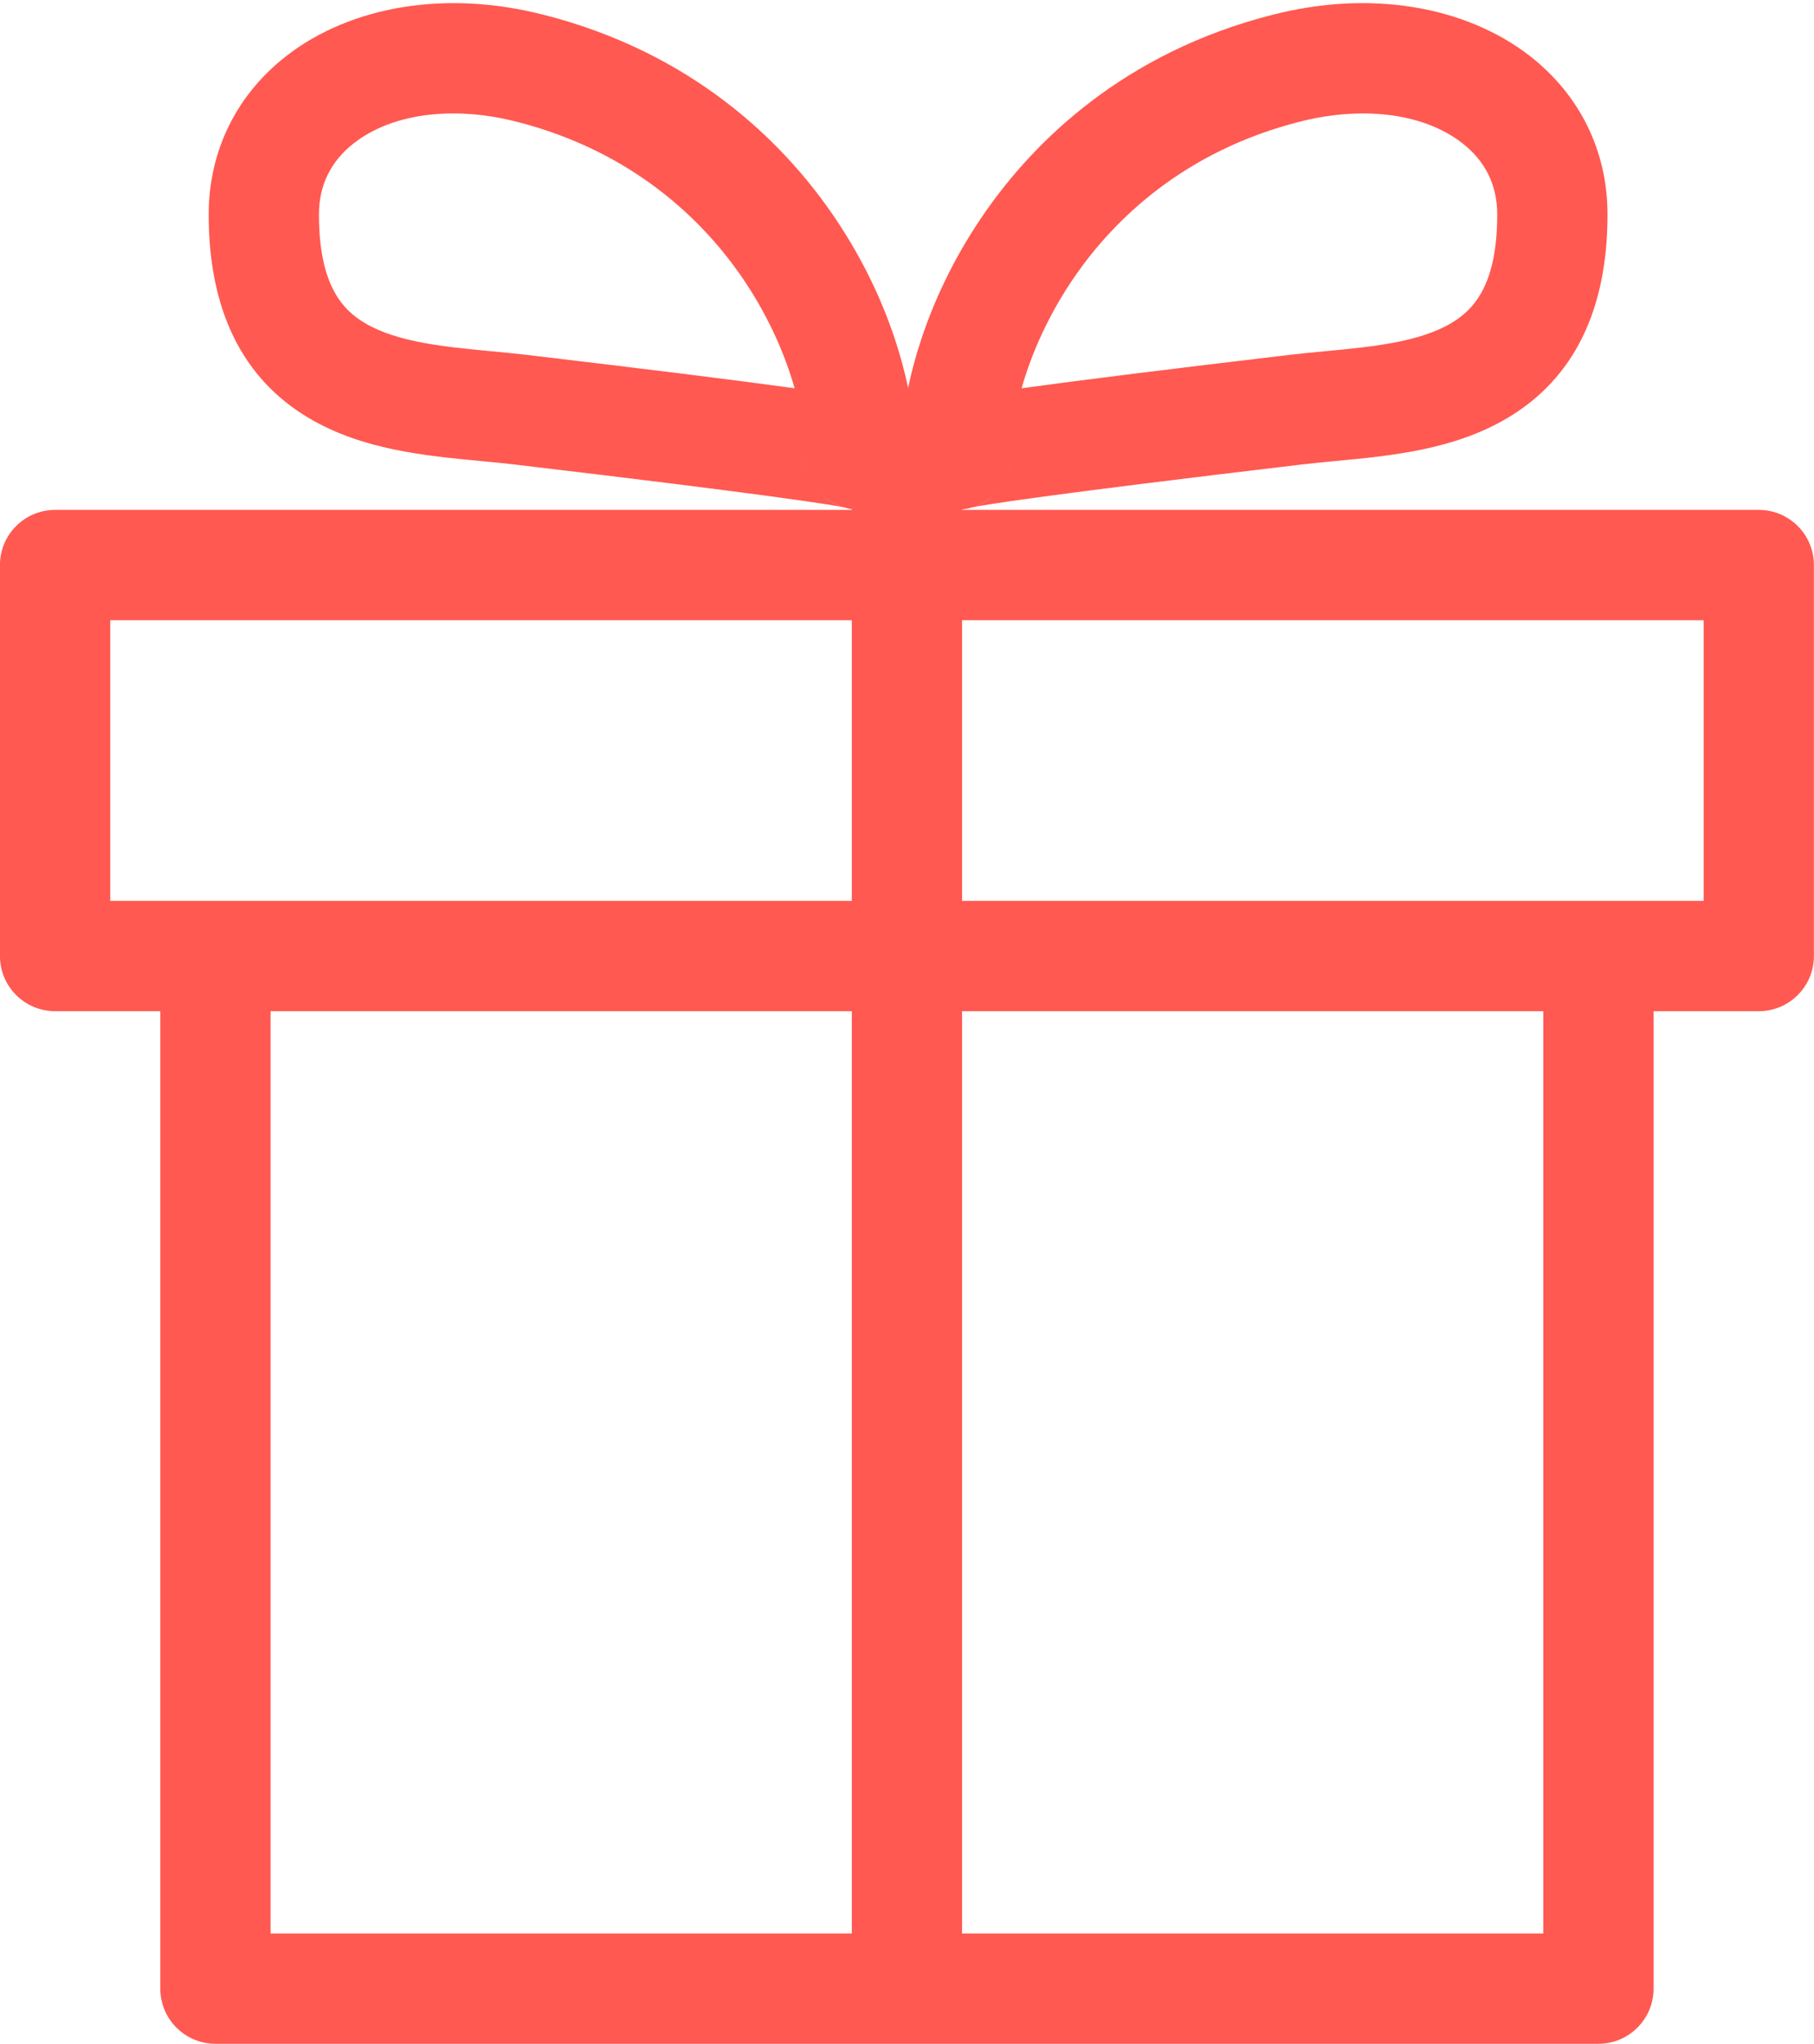 <?xml version="1.0" encoding="UTF-8" standalone="no"?><svg xmlns="http://www.w3.org/2000/svg" xmlns:xlink="http://www.w3.org/1999/xlink" fill="#ff5951" height="1482.3" preserveAspectRatio="xMidYMid meet" version="1" viewBox="342.0 257.7 1316.1 1482.3" width="1316.1" zoomAndPan="magnify"><g id="change1_1"><path d="M 1578.035 911.09 L 1040.004 911.09 L 1040.004 707.516 L 1578.035 707.516 Z M 1461.707 1660 L 1040.004 1660 L 1040.004 991.086 L 1461.707 991.086 Z M 538.305 991.086 L 960.004 991.086 L 960.004 1660 L 538.305 1660 Z M 421.969 707.516 L 960.004 707.516 L 960.004 911.09 L 421.969 911.09 Z M 935.48 613.086 C 939.996 618.496 945.918 622.695 952.711 625.121 C 946.371 623.051 940.246 618.836 935.48 613.086 Z M 926.188 587.594 C 926.207 592.543 927.121 597.289 928.789 601.672 C 927.133 597.352 926.195 592.605 926.188 587.594 Z M 723.512 515.012 C 715.273 514.039 706.672 513.227 698.355 512.438 C 664.957 509.273 630.418 506.012 606.949 492.141 C 591.336 482.902 573.41 465.598 573.41 413.254 C 573.41 392.035 581.961 374.621 598.824 361.484 C 617.008 347.32 642.355 339.969 670.754 339.969 C 685.316 339.969 700.688 341.902 716.297 345.848 C 801.574 367.395 851.746 417.977 878.816 456.617 C 898.758 485.094 911.359 514.16 918.508 539.289 C 875.203 533.344 809.789 525.199 723.512 515.012 Z M 1066.145 613.172 C 1061.395 618.879 1055.305 623.059 1048.984 625.121 C 1055.742 622.707 1061.645 618.539 1066.145 613.172 Z M 1075.504 587.594 C 1075.504 592.555 1074.586 597.246 1072.961 601.531 C 1074.598 597.191 1075.492 592.488 1075.504 587.594 Z M 1122.879 456.617 C 1149.953 417.977 1200.121 367.395 1285.41 345.848 C 1301.016 341.902 1316.375 339.969 1330.945 339.969 C 1359.336 339.969 1384.691 347.32 1402.871 361.484 C 1419.73 374.621 1428.281 392.035 1428.281 413.254 C 1428.281 465.598 1410.363 482.902 1394.75 492.141 C 1371.273 506.012 1336.75 509.273 1303.344 512.438 C 1295.02 513.227 1286.426 514.039 1278.184 515.012 C 1191.91 525.199 1126.492 533.344 1083.18 539.289 C 1090.332 514.16 1102.945 485.094 1122.879 456.617 Z M 1618.035 627.516 L 1040.004 627.516 L 1040.004 627.195 C 1042.633 626.898 1045.191 626.352 1047.633 625.582 C 1054.512 624.191 1093.527 617.383 1287.578 594.457 C 1294.879 593.602 1302.648 592.863 1310.871 592.082 C 1351.062 588.277 1396.609 583.969 1435.453 561.008 C 1483.777 532.438 1508.289 482.73 1508.289 413.254 C 1508.289 367.43 1488.301 326.629 1452.02 298.363 C 1428.781 280.27 1399.398 267.977 1367.02 262.812 C 1334.645 257.66 1300.598 259.5 1265.805 268.285 C 1156.668 295.852 1092.211 360.961 1057.352 410.73 C 1037.172 439.539 1021.422 470.684 1010.543 503.309 C 1006.512 515.367 1003.281 527.371 1000.852 539.098 C 998.414 527.371 995.18 515.367 991.156 503.309 C 980.273 470.684 964.523 439.539 944.34 410.73 C 909.48 360.961 845.02 295.852 735.891 268.285 C 701.105 259.5 667.051 257.66 634.676 262.812 C 602.305 267.977 572.91 280.27 549.668 298.363 C 513.391 326.629 493.41 367.43 493.41 413.254 C 493.41 482.73 517.914 532.438 566.242 561.008 C 605.094 583.969 650.637 588.277 690.82 592.082 C 699.043 592.863 706.809 593.602 714.129 594.457 C 908.184 617.383 947.191 624.191 954.062 625.582 C 955.98 626.191 957.969 626.641 960.004 626.961 L 960.004 627.516 L 381.969 627.516 C 359.879 627.516 341.969 645.422 341.969 667.516 L 341.969 951.086 C 341.969 973.18 359.879 991.086 381.969 991.086 L 458.305 991.086 L 458.305 1700 C 458.305 1722.09 476.211 1740 498.305 1740 L 1501.703 1740 C 1523.801 1740 1541.703 1722.09 1541.703 1700 L 1541.703 991.086 L 1618.035 991.086 C 1640.117 991.086 1658.035 973.18 1658.035 951.086 L 1658.035 667.516 C 1658.035 645.422 1640.117 627.516 1618.035 627.516" fill="inherit"/></g></svg>